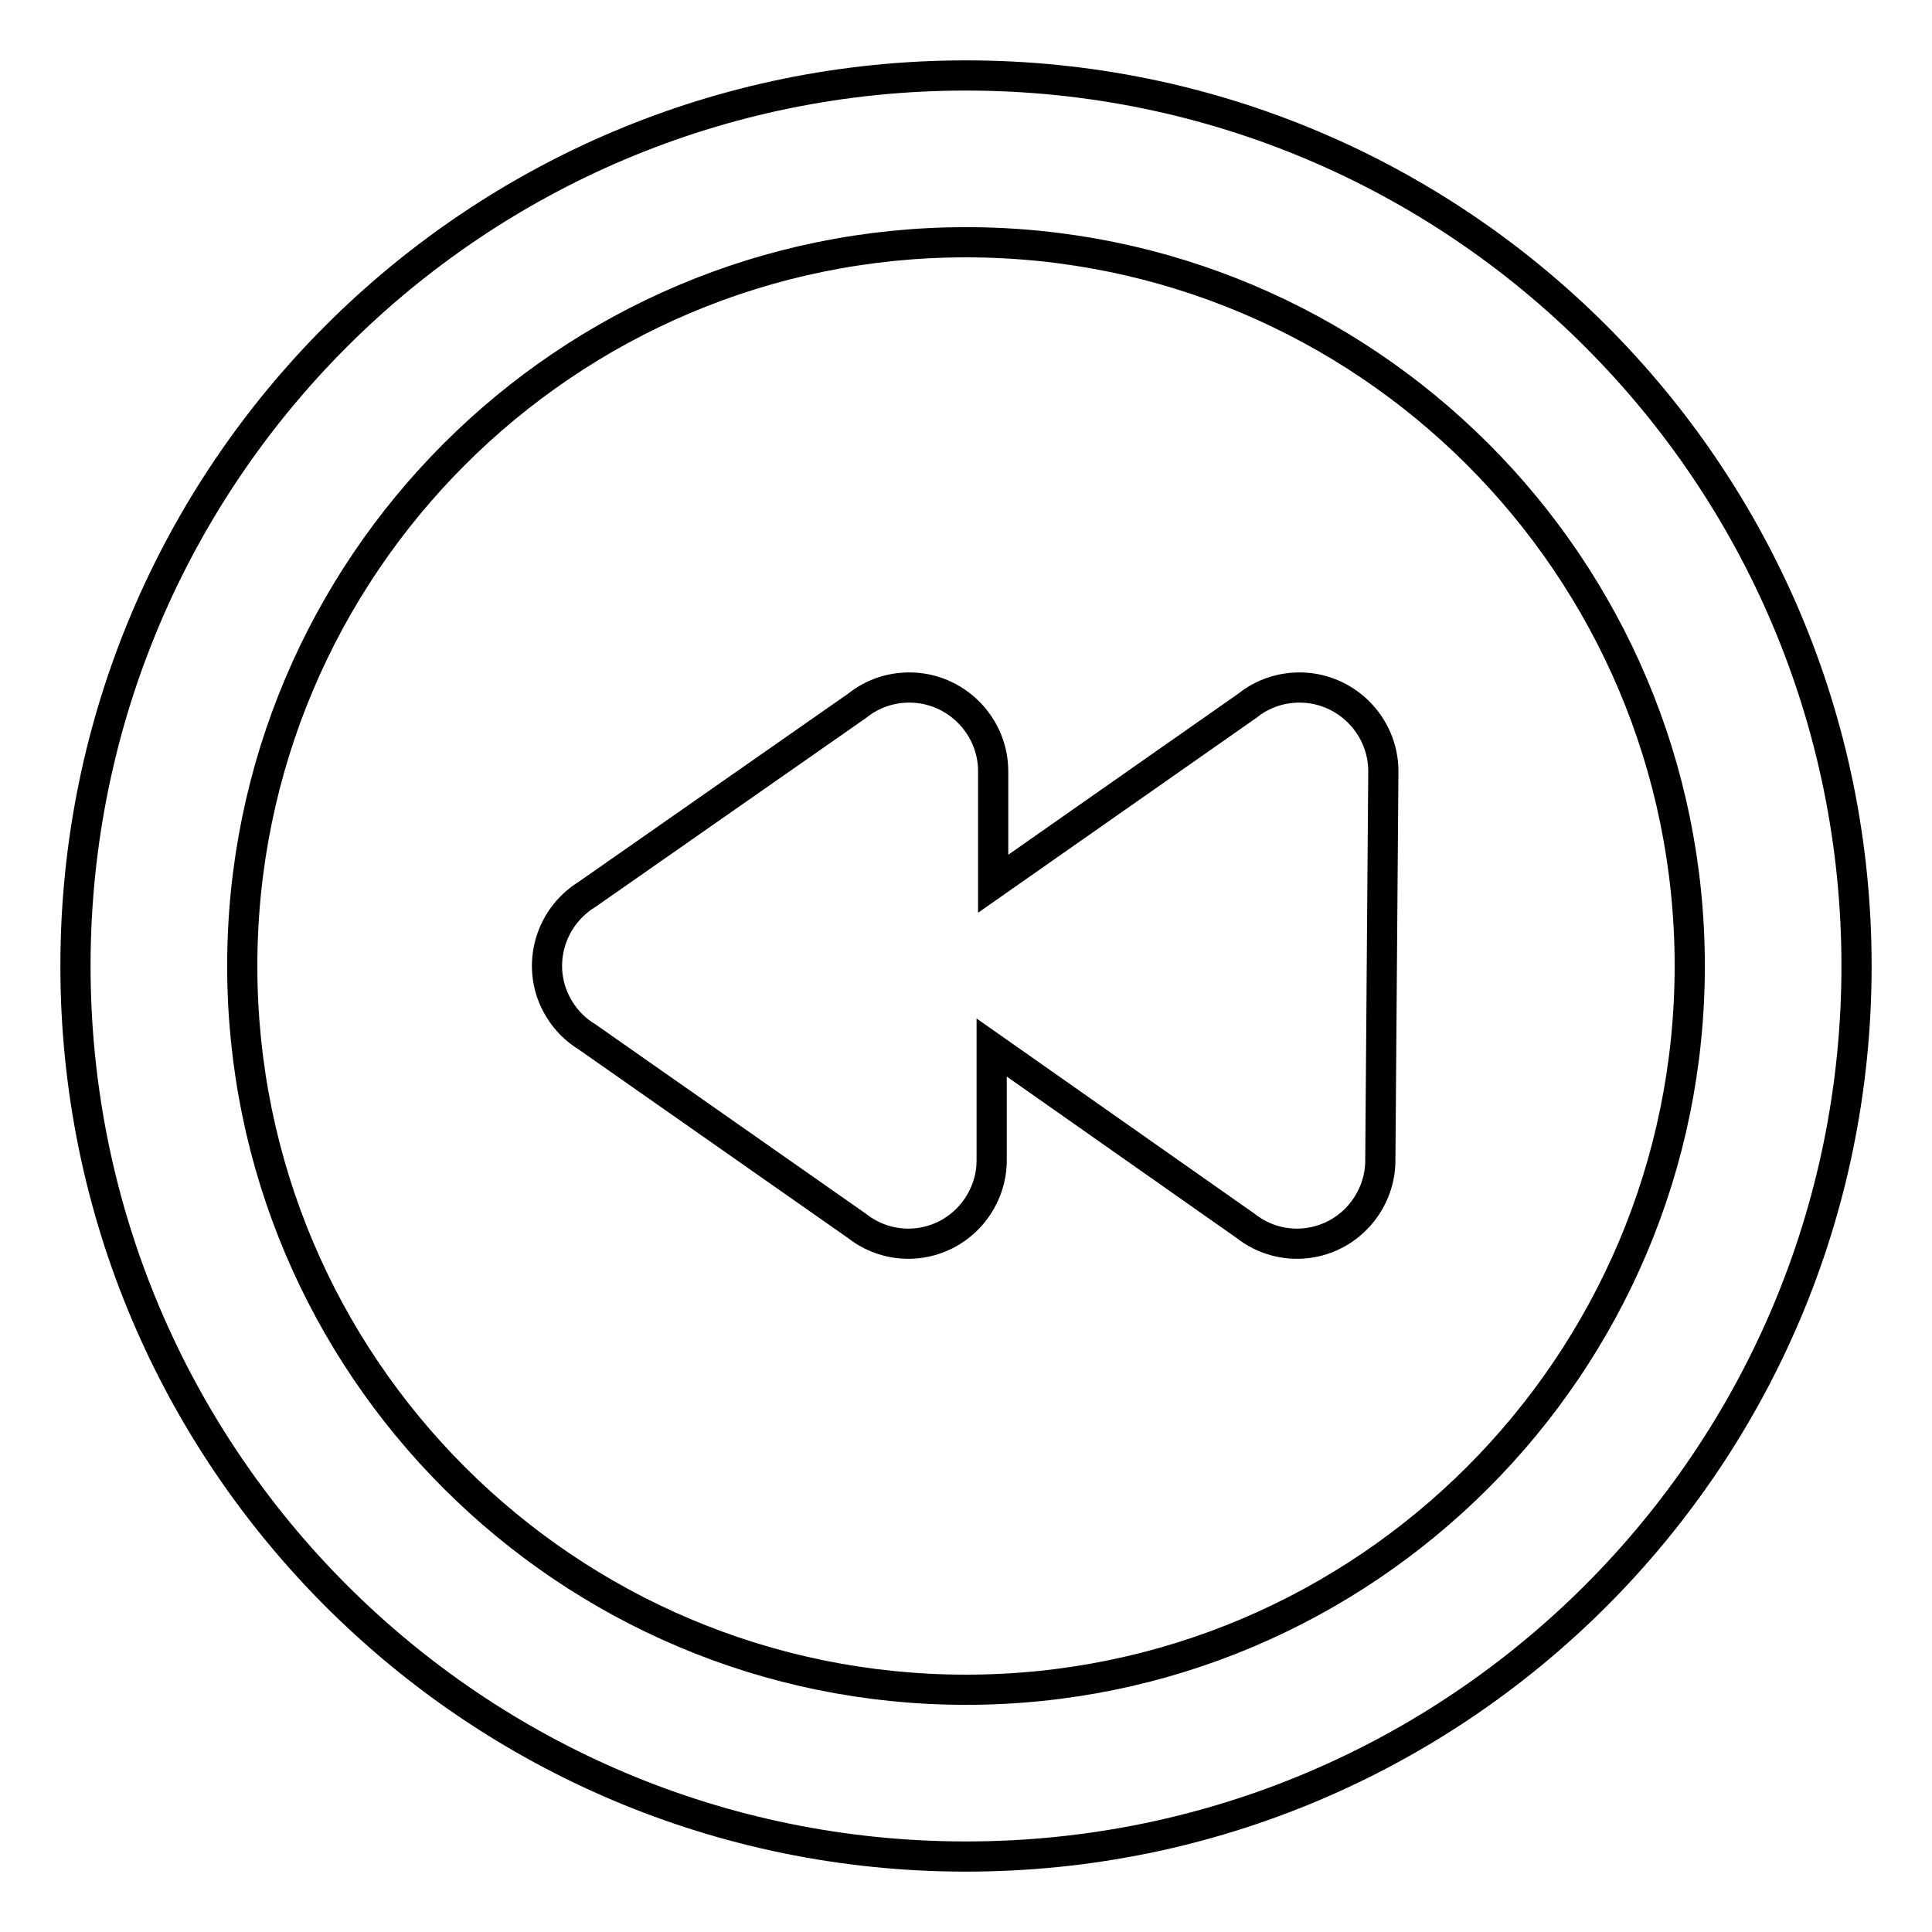 <?xml version="1.0" encoding="utf-8"?>
<!-- Svg Vector Icons : http://www.onlinewebfonts.com/icon -->
<!DOCTYPE svg PUBLIC "-//W3C//DTD SVG 1.1//EN" "http://www.w3.org/Graphics/SVG/1.1/DTD/svg11.dtd">
<svg version="1.1" xmlns="http://www.w3.org/2000/svg" xmlns:xlink="http://www.w3.org/1999/xlink" x="0px" y="0px" viewBox="0 0 256 256" enable-background="new 0 0 256 256" xml:space="preserve">
<g> <path stroke-width="4" fill-opacity="0" stroke="#000000"  d="M183.3,102.2c0-6.1-5-11.1-11.1-11.1c-2.5,0-4.9,0.8-6.9,2.4l-33.7,23.6v-14.8h0l0-0.1 c0-6.1-5-11.1-11.1-11.1c-2.5,0-4.9,0.8-6.9,2.4l-35.8,25c-5.2,3.2-6.9,10-3.7,15.2c0.9,1.5,2.2,2.8,3.7,3.7l35.7,25 c4.8,3.8,11.7,3,15.5-1.8c1.5-1.9,2.4-4.3,2.4-6.8h0v-15l33.6,23.6c4.8,3.8,11.7,3,15.5-1.8c1.5-1.9,2.4-4.3,2.4-6.8h0L183.3,102.2 L183.3,102.2L183.3,102.2z M128,10C62.8,10,10,62.8,10,128s52.8,118,118,118s118-52.8,118-118S193.2,10,128,10z M128,223.9 c-52.9,0-95.9-42.9-95.9-95.9c0-52.9,42.9-95.9,95.9-95.9c52.9,0,95.9,42.9,95.9,95.9C223.9,180.9,180.9,223.9,128,223.9z"/></g>
</svg>
